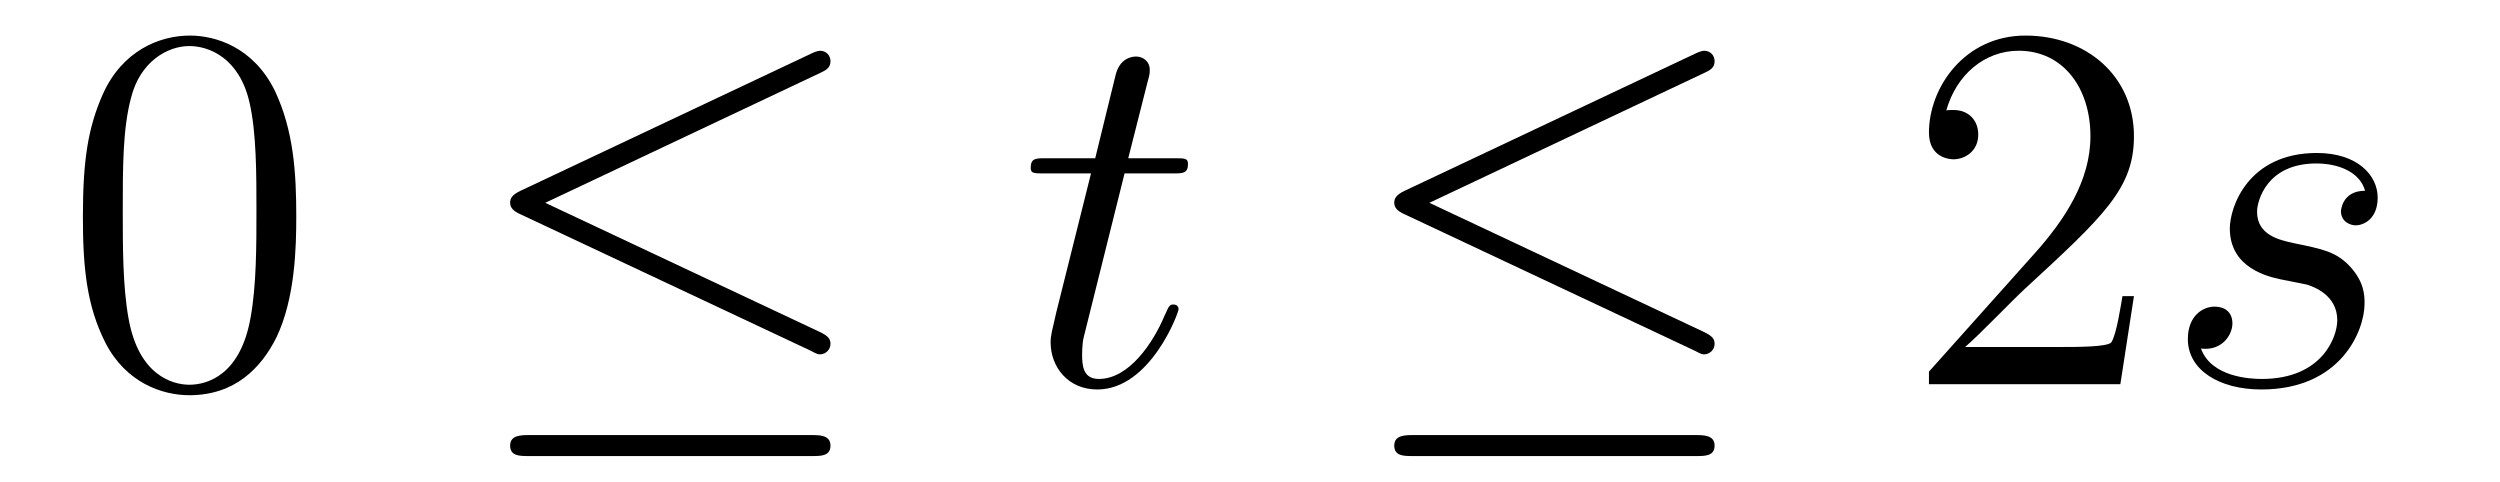 <?xml version='1.0' encoding='UTF-8'?>
<!-- This file was generated by dvisvgm 2.11.1 -->
<svg version='1.1' xmlns='http://www.w3.org/2000/svg' xmlns:xlink='http://www.w3.org/1999/xlink' width='57pt' height='11pt' viewBox='0 -11 57 11'>
<g id='page1'>
<g transform='matrix(1 0 0 -1 -127 652)'>
<path d='M133.755 658.065C133.755 659.058 133.696 660.026 133.265 660.934C132.775 661.927 131.914 662.189 131.329 662.189C130.635 662.189 129.787 661.843 129.344 660.851C129.01 660.097 128.89 659.356 128.89 658.065C128.89 656.906 128.974 656.033 129.404 655.184C129.87 654.276 130.695 653.989 131.317 653.989C132.357 653.989 132.954 654.611 133.301 655.304C133.732 656.2 133.755 657.372 133.755 658.065ZM131.317 654.228C130.934 654.228 130.157 654.443 129.93 655.746C129.799 656.463 129.799 657.372 129.799 658.209C129.799 659.189 129.799 660.073 129.99 660.779C130.193 661.58 130.803 661.95 131.317 661.95C131.771 661.95 132.464 661.675 132.692 660.648C132.847 659.966 132.847 659.022 132.847 658.209C132.847 657.408 132.847 656.499 132.715 655.77C132.488 654.455 131.735 654.228 131.317 654.228Z'/>
<path d='M145.708 661.341C145.839 661.401 145.935 661.46 145.935 661.604C145.935 661.735 145.839 661.843 145.696 661.843C145.636 661.843 145.529 661.795 145.481 661.771L138.87 658.651C138.667 658.555 138.631 658.472 138.631 658.376C138.631 658.268 138.703 658.185 138.87 658.113L145.481 655.005C145.636 654.921 145.66 654.921 145.696 654.921C145.827 654.921 145.935 655.029 145.935 655.16C145.935 655.268 145.887 655.34 145.684 655.435L139.432 658.376L145.708 661.341ZM145.517 652.602C145.72 652.602 145.935 652.602 145.935 652.841S145.684 653.08 145.505 653.08H139.061C138.882 653.08 138.631 653.08 138.631 652.841S138.846 652.602 139.05 652.602H145.517Z'/>
<path d='M152.64 659.046H153.74C153.967 659.046 154.086 659.046 154.086 659.261C154.086 659.392 154.015 659.392 153.776 659.392H152.724L153.166 661.137C153.214 661.305 153.214 661.329 153.214 661.413C153.214 661.604 153.058 661.711 152.903 661.711C152.807 661.711 152.532 661.675 152.437 661.293L151.971 659.392H150.847C150.608 659.392 150.5 659.392 150.5 659.165C150.5 659.046 150.584 659.046 150.811 659.046H151.875L151.086 655.89C150.99 655.471 150.954 655.352 150.954 655.196C150.954 654.634 151.349 654.12 152.018 654.12C153.226 654.12 153.871 655.866 153.871 655.949C153.871 656.021 153.823 656.057 153.752 656.057C153.728 656.057 153.68 656.057 153.656 656.009C153.644 655.997 153.632 655.985 153.548 655.794C153.297 655.196 152.748 654.36 152.054 654.36C151.696 654.36 151.672 654.658 151.672 654.921C151.672 654.933 151.672 655.16 151.707 655.304L152.64 659.046Z'/>
<path d='M165.865 661.341C165.997 661.401 166.093 661.46 166.093 661.604C166.093 661.735 165.997 661.843 165.854 661.843C165.794 661.843 165.686 661.795 165.638 661.771L159.028 658.651C158.825 658.555 158.789 658.472 158.789 658.376C158.789 658.268 158.86 658.185 159.028 658.113L165.638 655.005C165.794 654.921 165.818 654.921 165.854 654.921C165.985 654.921 166.093 655.029 166.093 655.16C166.093 655.268 166.045 655.34 165.841 655.435L159.59 658.376L165.865 661.341ZM165.674 652.602C165.877 652.602 166.093 652.602 166.093 652.841S165.841 653.08 165.662 653.08H159.219C159.039 653.08 158.789 653.08 158.789 652.841S159.004 652.602 159.207 652.602H165.674Z'/>
<path d='M175.654 656.248H175.392C175.356 656.045 175.26 655.387 175.14 655.196C175.057 655.089 174.375 655.089 174.017 655.089H171.805C172.128 655.364 172.857 656.129 173.168 656.416C174.985 658.089 175.654 658.711 175.654 659.894C175.654 661.269 174.567 662.189 173.18 662.189C171.793 662.189 170.98 661.006 170.98 659.978C170.98 659.368 171.507 659.368 171.542 659.368C171.793 659.368 172.104 659.547 172.104 659.93C172.104 660.265 171.877 660.492 171.542 660.492C171.435 660.492 171.411 660.492 171.375 660.48C171.602 661.293 172.248 661.843 173.025 661.843C174.041 661.843 174.662 660.994 174.662 659.894C174.662 658.878 174.077 657.993 173.395 657.228L170.98 654.527V654.24H175.344L175.654 656.248Z'/>
<path d='M178.999 656.631C179.202 656.595 179.525 656.523 179.597 656.511C179.752 656.463 180.29 656.272 180.29 655.698C180.29 655.328 179.955 654.36 178.569 654.36C178.318 654.36 177.421 654.395 177.182 655.053C177.66 654.993 177.899 655.364 177.899 655.627C177.899 655.878 177.732 656.009 177.493 656.009C177.23 656.009 176.883 655.806 176.883 655.268C176.883 654.563 177.6 654.12 178.557 654.12C180.374 654.12 180.912 655.459 180.912 656.081C180.912 656.26 180.912 656.595 180.529 656.977C180.231 657.264 179.944 657.324 179.298 657.456C178.975 657.528 178.461 657.635 178.461 658.173C178.461 658.412 178.676 659.273 179.812 659.273C180.314 659.273 180.804 659.081 180.924 658.651C180.398 658.651 180.374 658.197 180.374 658.185C180.374 657.934 180.601 657.862 180.709 657.862C180.876 657.862 181.211 657.993 181.211 658.496C181.211 658.998 180.756 659.512 179.824 659.512C178.258 659.512 177.84 658.281 177.84 657.79C177.84 656.882 178.724 656.691 178.999 656.631Z'/>
</g>
</g>
</svg>